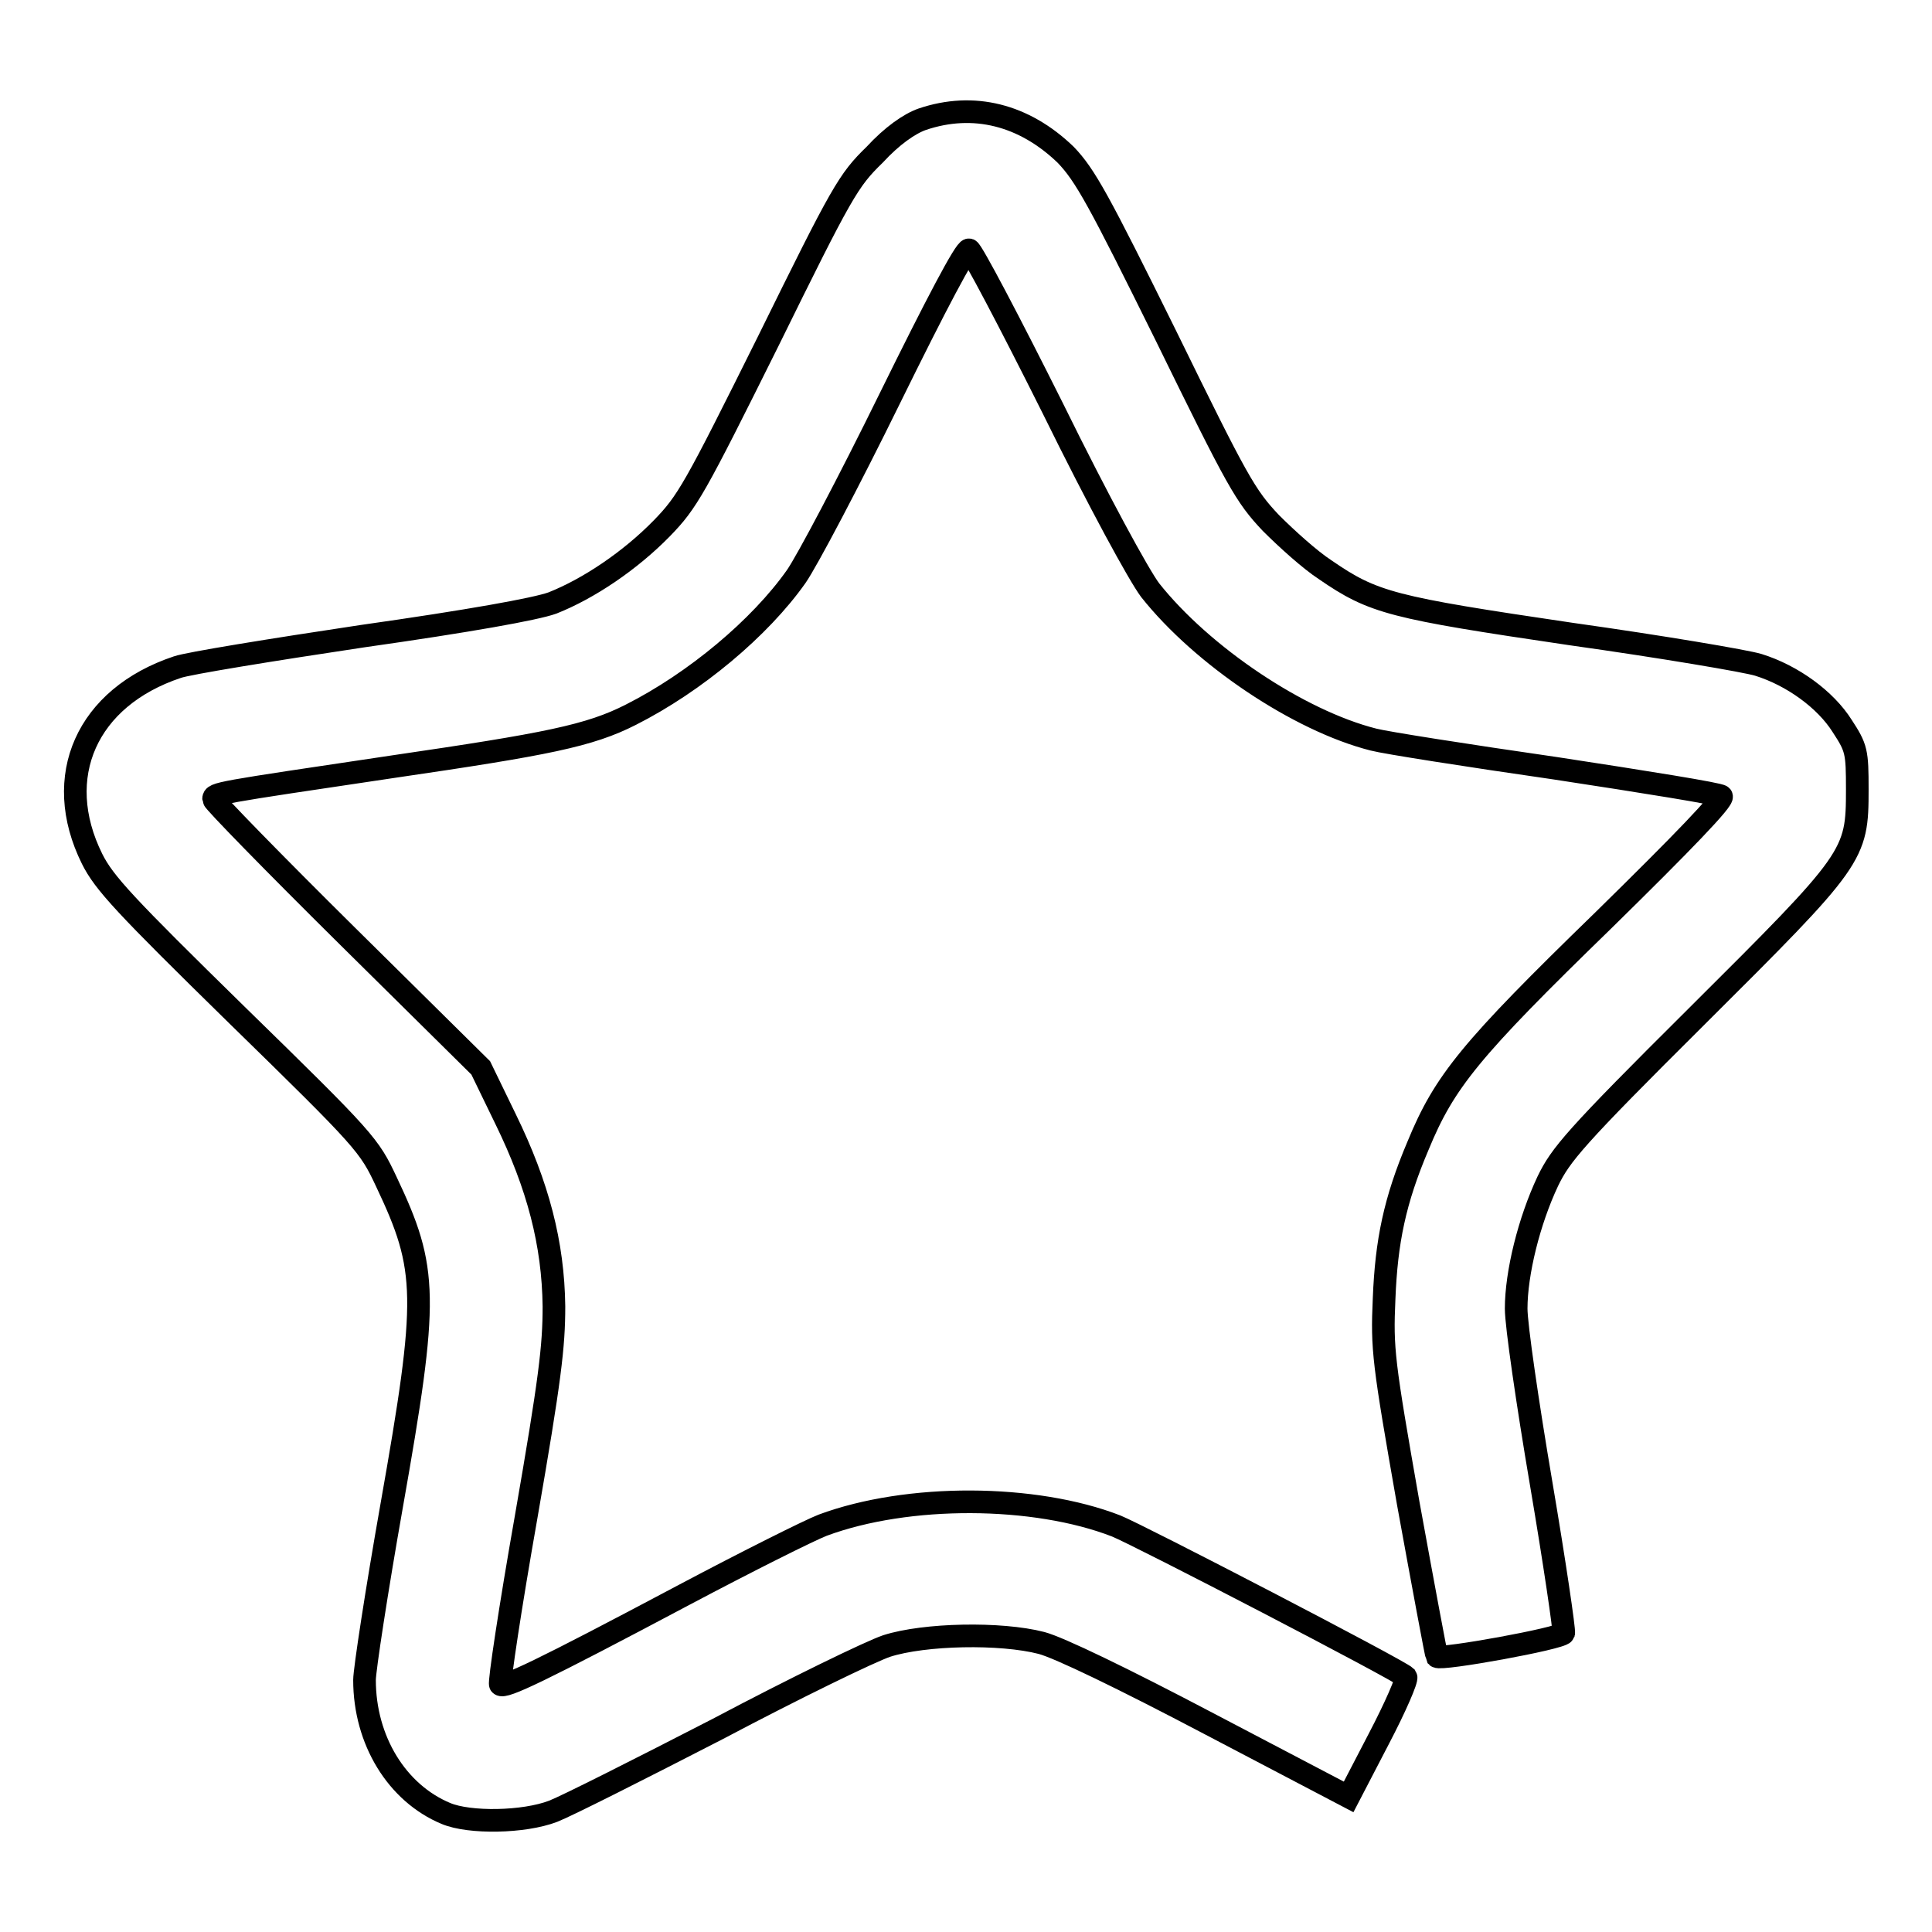 <?xml version="1.0" encoding="utf-8"?>
<!-- Svg Vector Icons : http://www.onlinewebfonts.com/icon -->
<!DOCTYPE svg PUBLIC "-//W3C//DTD SVG 1.1//EN" "http://www.w3.org/Graphics/SVG/1.1/DTD/svg11.dtd">
<svg version="1.1" xmlns="http://www.w3.org/2000/svg" xmlns:xlink="http://www.w3.org/1999/xlink" x="0px" y="0px" viewBox="0 0 256 256" enable-background="new 0 0 256 256" xml:space="preserve">
<g><g><g><path stroke-width="3" fill-opacity="0" stroke="#000000"  d="M122.2,15.8c-1.7,0.6-4,2.2-6.3,4.7c-3.5,3.4-4.3,4.8-14.1,24.7C92,64.9,91.1,66.5,87.7,70c-4.2,4.3-9.7,8-14.5,9.9C71,80.7,62.1,82.3,48,84.3c-12,1.8-23.1,3.6-24.5,4.1c-12,4-16.7,14.5-11.3,25.4c1.6,3.2,4.3,6.1,19.2,20.7c17.1,16.7,17.5,17.2,19.8,22.1c5.5,11.6,5.6,15.2,0.7,42.9c-2,11.3-3.6,21.8-3.6,23.1c0,8,4.3,15,10.8,17.7c3.1,1.3,10.3,1.2,14.2-0.3c1.8-0.7,11.5-5.6,21.8-10.9c10.2-5.4,20.3-10.3,22.4-11c5-1.6,15.1-1.8,20.5-0.4c2.3,0.6,10.8,4.7,22.2,10.7l18.5,9.7l4-7.7c2.2-4.2,3.8-7.9,3.6-8.2c-0.9-0.9-35.4-18.8-38.4-20c-10.8-4.2-27.6-4.3-38.9-0.1c-1.8,0.7-10,4.8-18.3,9.2c-19.4,10.3-23.9,12.4-24.4,11.9c-0.2-0.2,1.3-10.2,3.4-22.1c3.2-18.4,3.7-22.7,3.7-28c-0.1-8.3-2.1-16-6.4-24.8l-3.3-6.8l-17.7-17.5c-9.7-9.6-17.7-17.8-17.7-18.1c0-0.8,0.2-0.8,23.7-4.3c20.5-3,26.1-4.1,31.6-6.9c8.5-4.3,17.1-11.5,21.9-18.3c1.4-2,7-12.6,12.4-23.6c6.2-12.6,10-19.8,10.5-19.7c0.4,0.1,5.4,9.6,11.1,21c6.1,12.4,11.4,22.1,12.9,24.1c6.9,8.7,19.7,17.3,29.6,19.8c1.5,0.4,12.3,2.1,24.1,3.8c11.8,1.8,21.8,3.4,22,3.7c0.4,0.4-5.1,6.1-15.7,16.5c-17.6,17.1-21,21.3-24.5,29.8c-3.1,7.3-4.2,12.7-4.5,20.3c-0.3,6.7-0.1,8.3,3.2,27.1c2,11,3.7,20.1,3.8,20.3c0.5,0.5,16.5-2.4,16.8-3.1c0.1-0.4-1.2-9.3-3-19.9c-1.8-10.6-3.3-20.9-3.3-23.1c0-4.7,1.7-11.6,4.2-16.9c1.7-3.5,3.5-5.7,19.7-21.8c21-20.9,21.3-21.3,21.3-30.1c0-5-0.1-5.5-2-8.4c-2.2-3.5-6.6-6.7-11.1-8.1c-1.6-0.5-12.8-2.4-24.9-4.1c-23.7-3.5-26.1-4.1-32.5-8.5c-2-1.3-5.1-4.1-7.2-6.2c-3.4-3.6-4.4-5.4-13.9-24.8c-8.9-18-10.7-21.3-13.3-24C135.7,15.2,129,13.5,122.2,15.8z"/></g></g></g>
</svg>